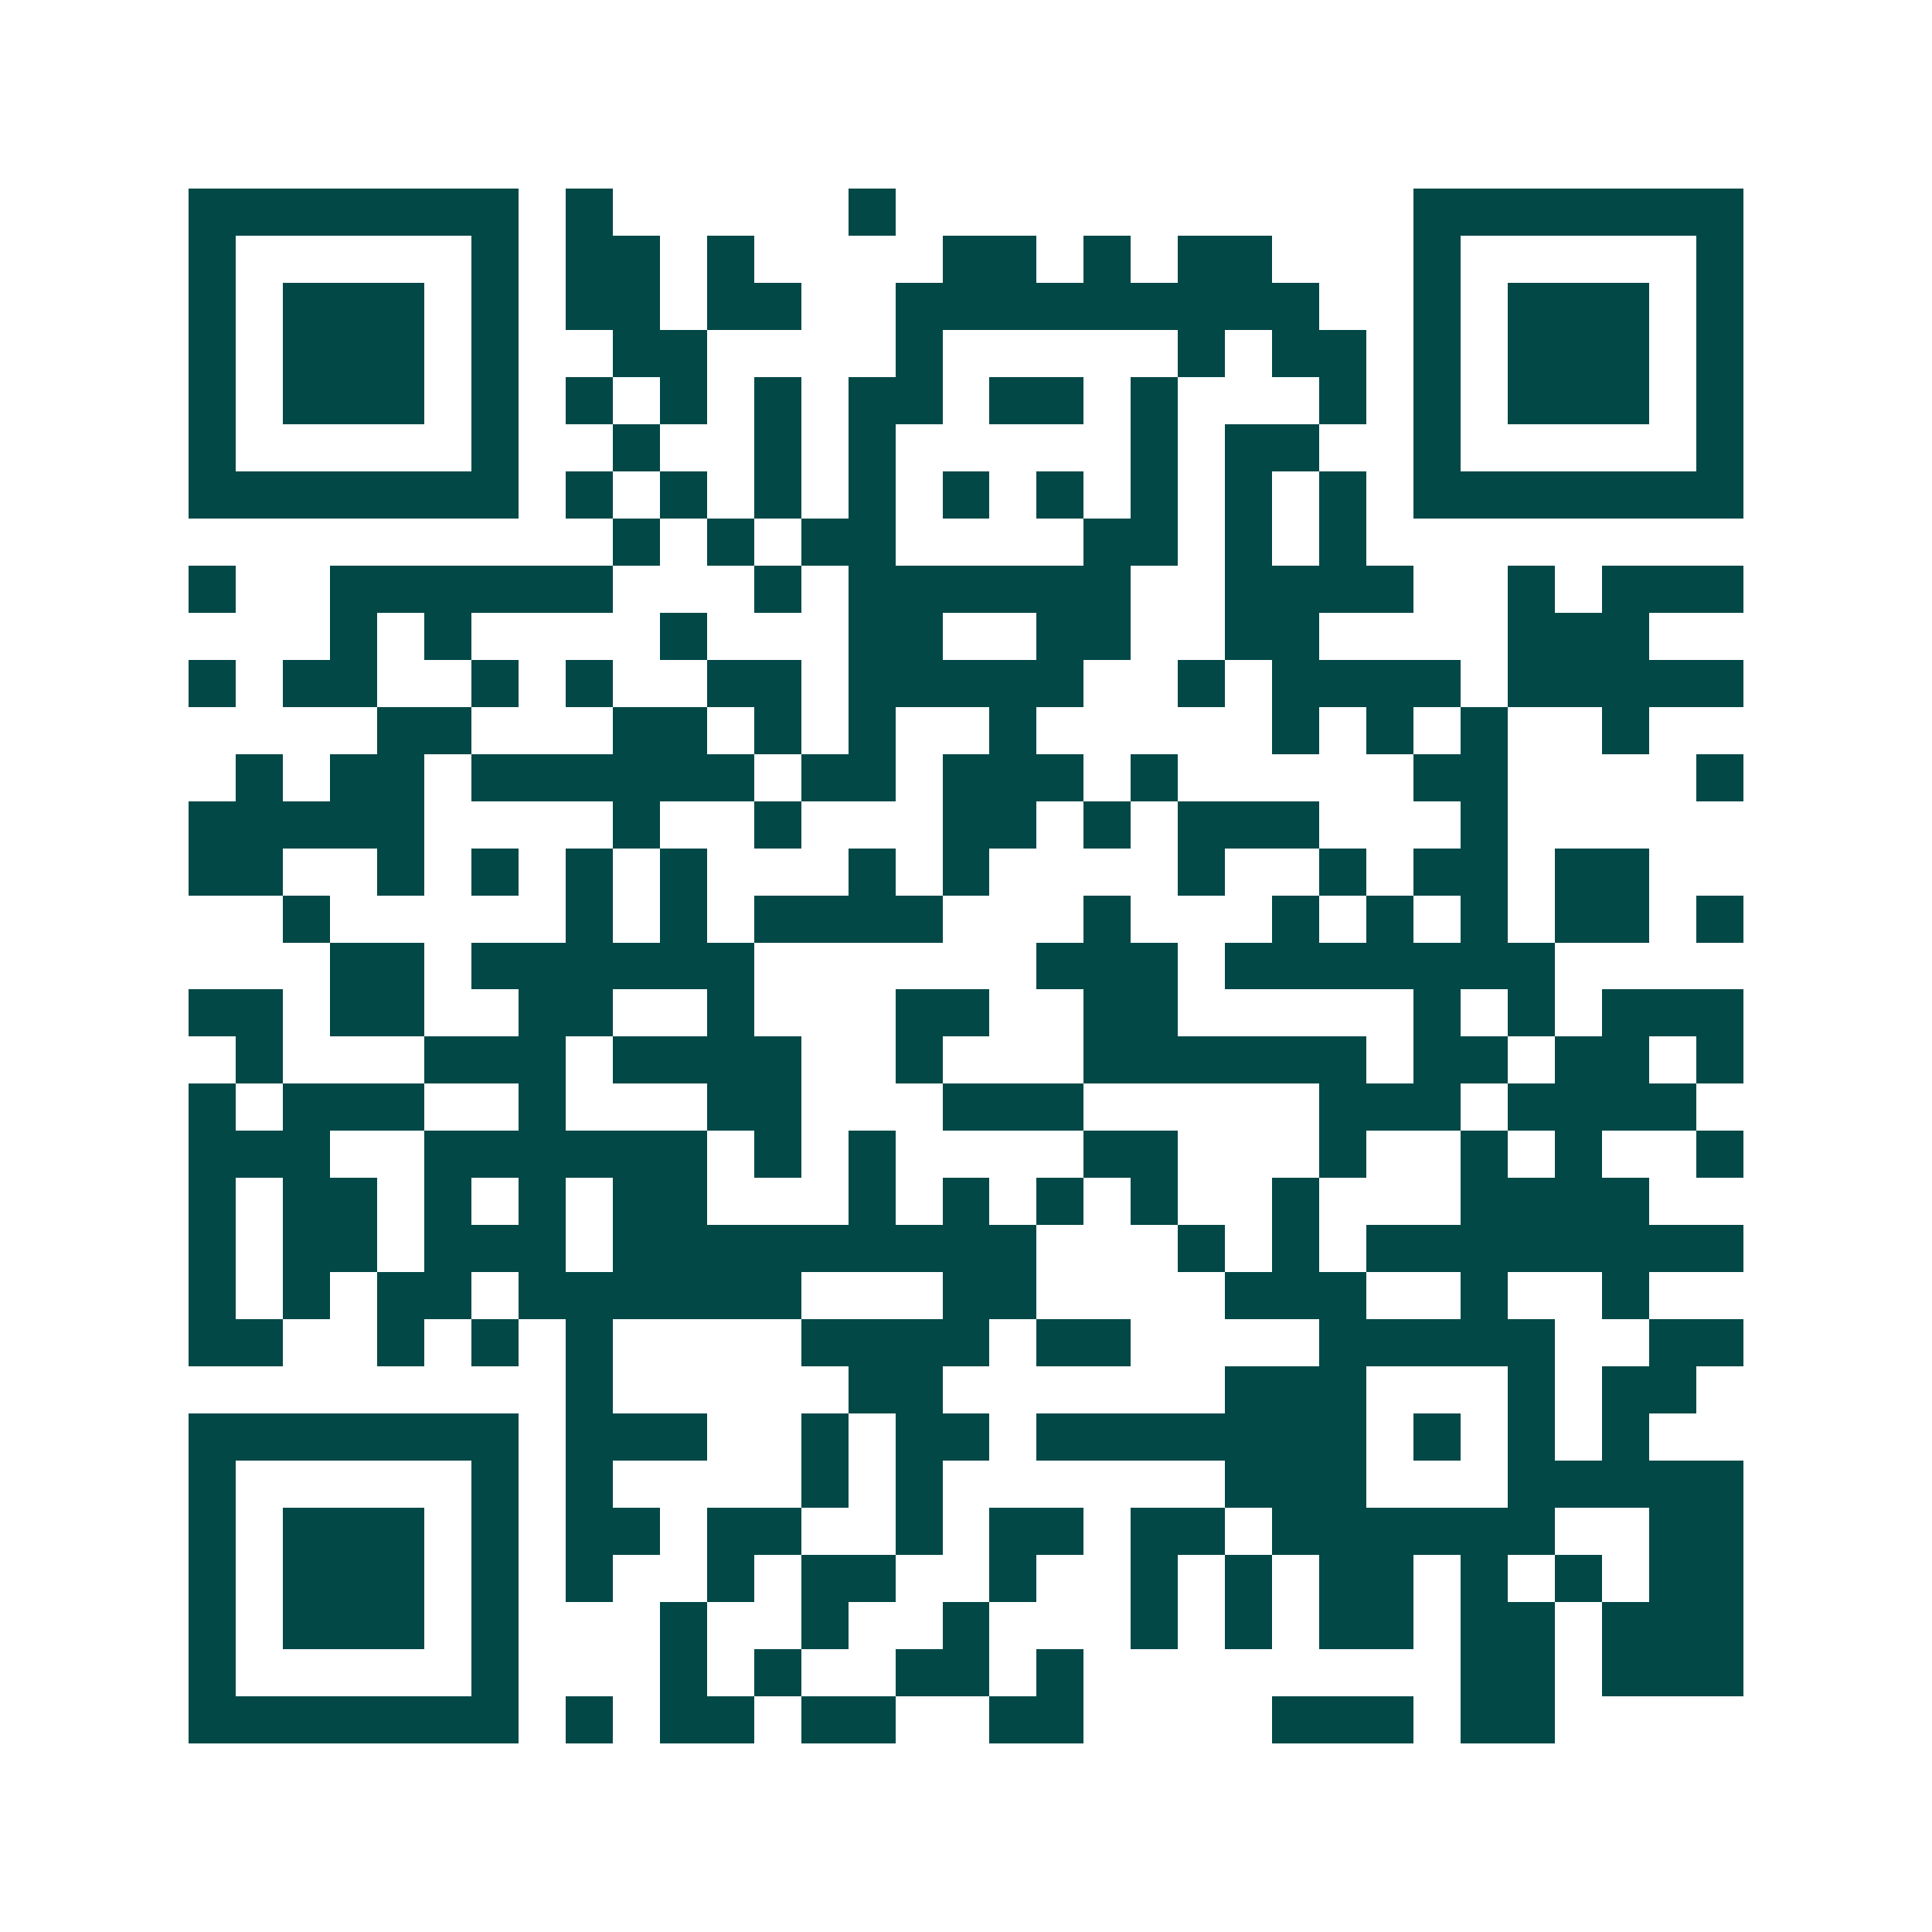 <svg xmlns="http://www.w3.org/2000/svg" width="200" height="200" viewBox="0 0 41 41" shape-rendering="crispEdges"><path fill="#ffffff" d="M0 0h41v41H0z"/><path stroke="#014847" d="M4 4.5h7m1 0h1m5 0h1m11 0h7M4 5.5h1m5 0h1m1 0h2m1 0h1m4 0h2m1 0h1m1 0h2m3 0h1m5 0h1M4 6.5h1m1 0h3m1 0h1m1 0h2m1 0h2m2 0h9m2 0h1m1 0h3m1 0h1M4 7.5h1m1 0h3m1 0h1m2 0h2m4 0h1m5 0h1m1 0h2m1 0h1m1 0h3m1 0h1M4 8.5h1m1 0h3m1 0h1m1 0h1m1 0h1m1 0h1m1 0h2m1 0h2m1 0h1m3 0h1m1 0h1m1 0h3m1 0h1M4 9.5h1m5 0h1m2 0h1m2 0h1m1 0h1m5 0h1m1 0h2m2 0h1m5 0h1M4 10.5h7m1 0h1m1 0h1m1 0h1m1 0h1m1 0h1m1 0h1m1 0h1m1 0h1m1 0h1m1 0h7M13 11.5h1m1 0h1m1 0h2m4 0h2m1 0h1m1 0h1M4 12.5h1m2 0h6m3 0h1m1 0h6m2 0h4m2 0h1m1 0h3M7 13.5h1m1 0h1m4 0h1m3 0h2m2 0h2m2 0h2m4 0h3M4 14.5h1m1 0h2m2 0h1m1 0h1m2 0h2m1 0h5m2 0h1m1 0h4m1 0h5M8 15.5h2m3 0h2m1 0h1m1 0h1m2 0h1m5 0h1m1 0h1m1 0h1m2 0h1M5 16.5h1m1 0h2m1 0h6m1 0h2m1 0h3m1 0h1m5 0h2m4 0h1M4 17.5h5m4 0h1m2 0h1m3 0h2m1 0h1m1 0h3m3 0h1M4 18.5h2m2 0h1m1 0h1m1 0h1m1 0h1m3 0h1m1 0h1m4 0h1m2 0h1m1 0h2m1 0h2M6 19.5h1m5 0h1m1 0h1m1 0h4m3 0h1m3 0h1m1 0h1m1 0h1m1 0h2m1 0h1M7 20.5h2m1 0h6m6 0h3m1 0h7M4 21.5h2m1 0h2m2 0h2m2 0h1m3 0h2m2 0h2m5 0h1m1 0h1m1 0h3M5 22.5h1m3 0h3m1 0h4m2 0h1m3 0h6m1 0h2m1 0h2m1 0h1M4 23.5h1m1 0h3m2 0h1m3 0h2m3 0h3m5 0h3m1 0h4M4 24.5h3m2 0h6m1 0h1m1 0h1m4 0h2m3 0h1m2 0h1m1 0h1m2 0h1M4 25.5h1m1 0h2m1 0h1m1 0h1m1 0h2m3 0h1m1 0h1m1 0h1m1 0h1m2 0h1m3 0h4M4 26.5h1m1 0h2m1 0h3m1 0h9m3 0h1m1 0h1m1 0h8M4 27.5h1m1 0h1m1 0h2m1 0h6m3 0h2m4 0h3m2 0h1m2 0h1M4 28.5h2m2 0h1m1 0h1m1 0h1m4 0h4m1 0h2m4 0h5m2 0h2M12 29.5h1m5 0h2m6 0h3m3 0h1m1 0h2M4 30.5h7m1 0h3m2 0h1m1 0h2m1 0h7m1 0h1m1 0h1m1 0h1M4 31.5h1m5 0h1m1 0h1m4 0h1m1 0h1m6 0h3m3 0h5M4 32.5h1m1 0h3m1 0h1m1 0h2m1 0h2m2 0h1m1 0h2m1 0h2m1 0h6m2 0h2M4 33.5h1m1 0h3m1 0h1m1 0h1m2 0h1m1 0h2m2 0h1m2 0h1m1 0h1m1 0h2m1 0h1m1 0h1m1 0h2M4 34.5h1m1 0h3m1 0h1m3 0h1m2 0h1m2 0h1m3 0h1m1 0h1m1 0h2m1 0h2m1 0h3M4 35.5h1m5 0h1m3 0h1m1 0h1m2 0h2m1 0h1m8 0h2m1 0h3M4 36.5h7m1 0h1m1 0h2m1 0h2m2 0h2m4 0h3m1 0h2"/></svg>
